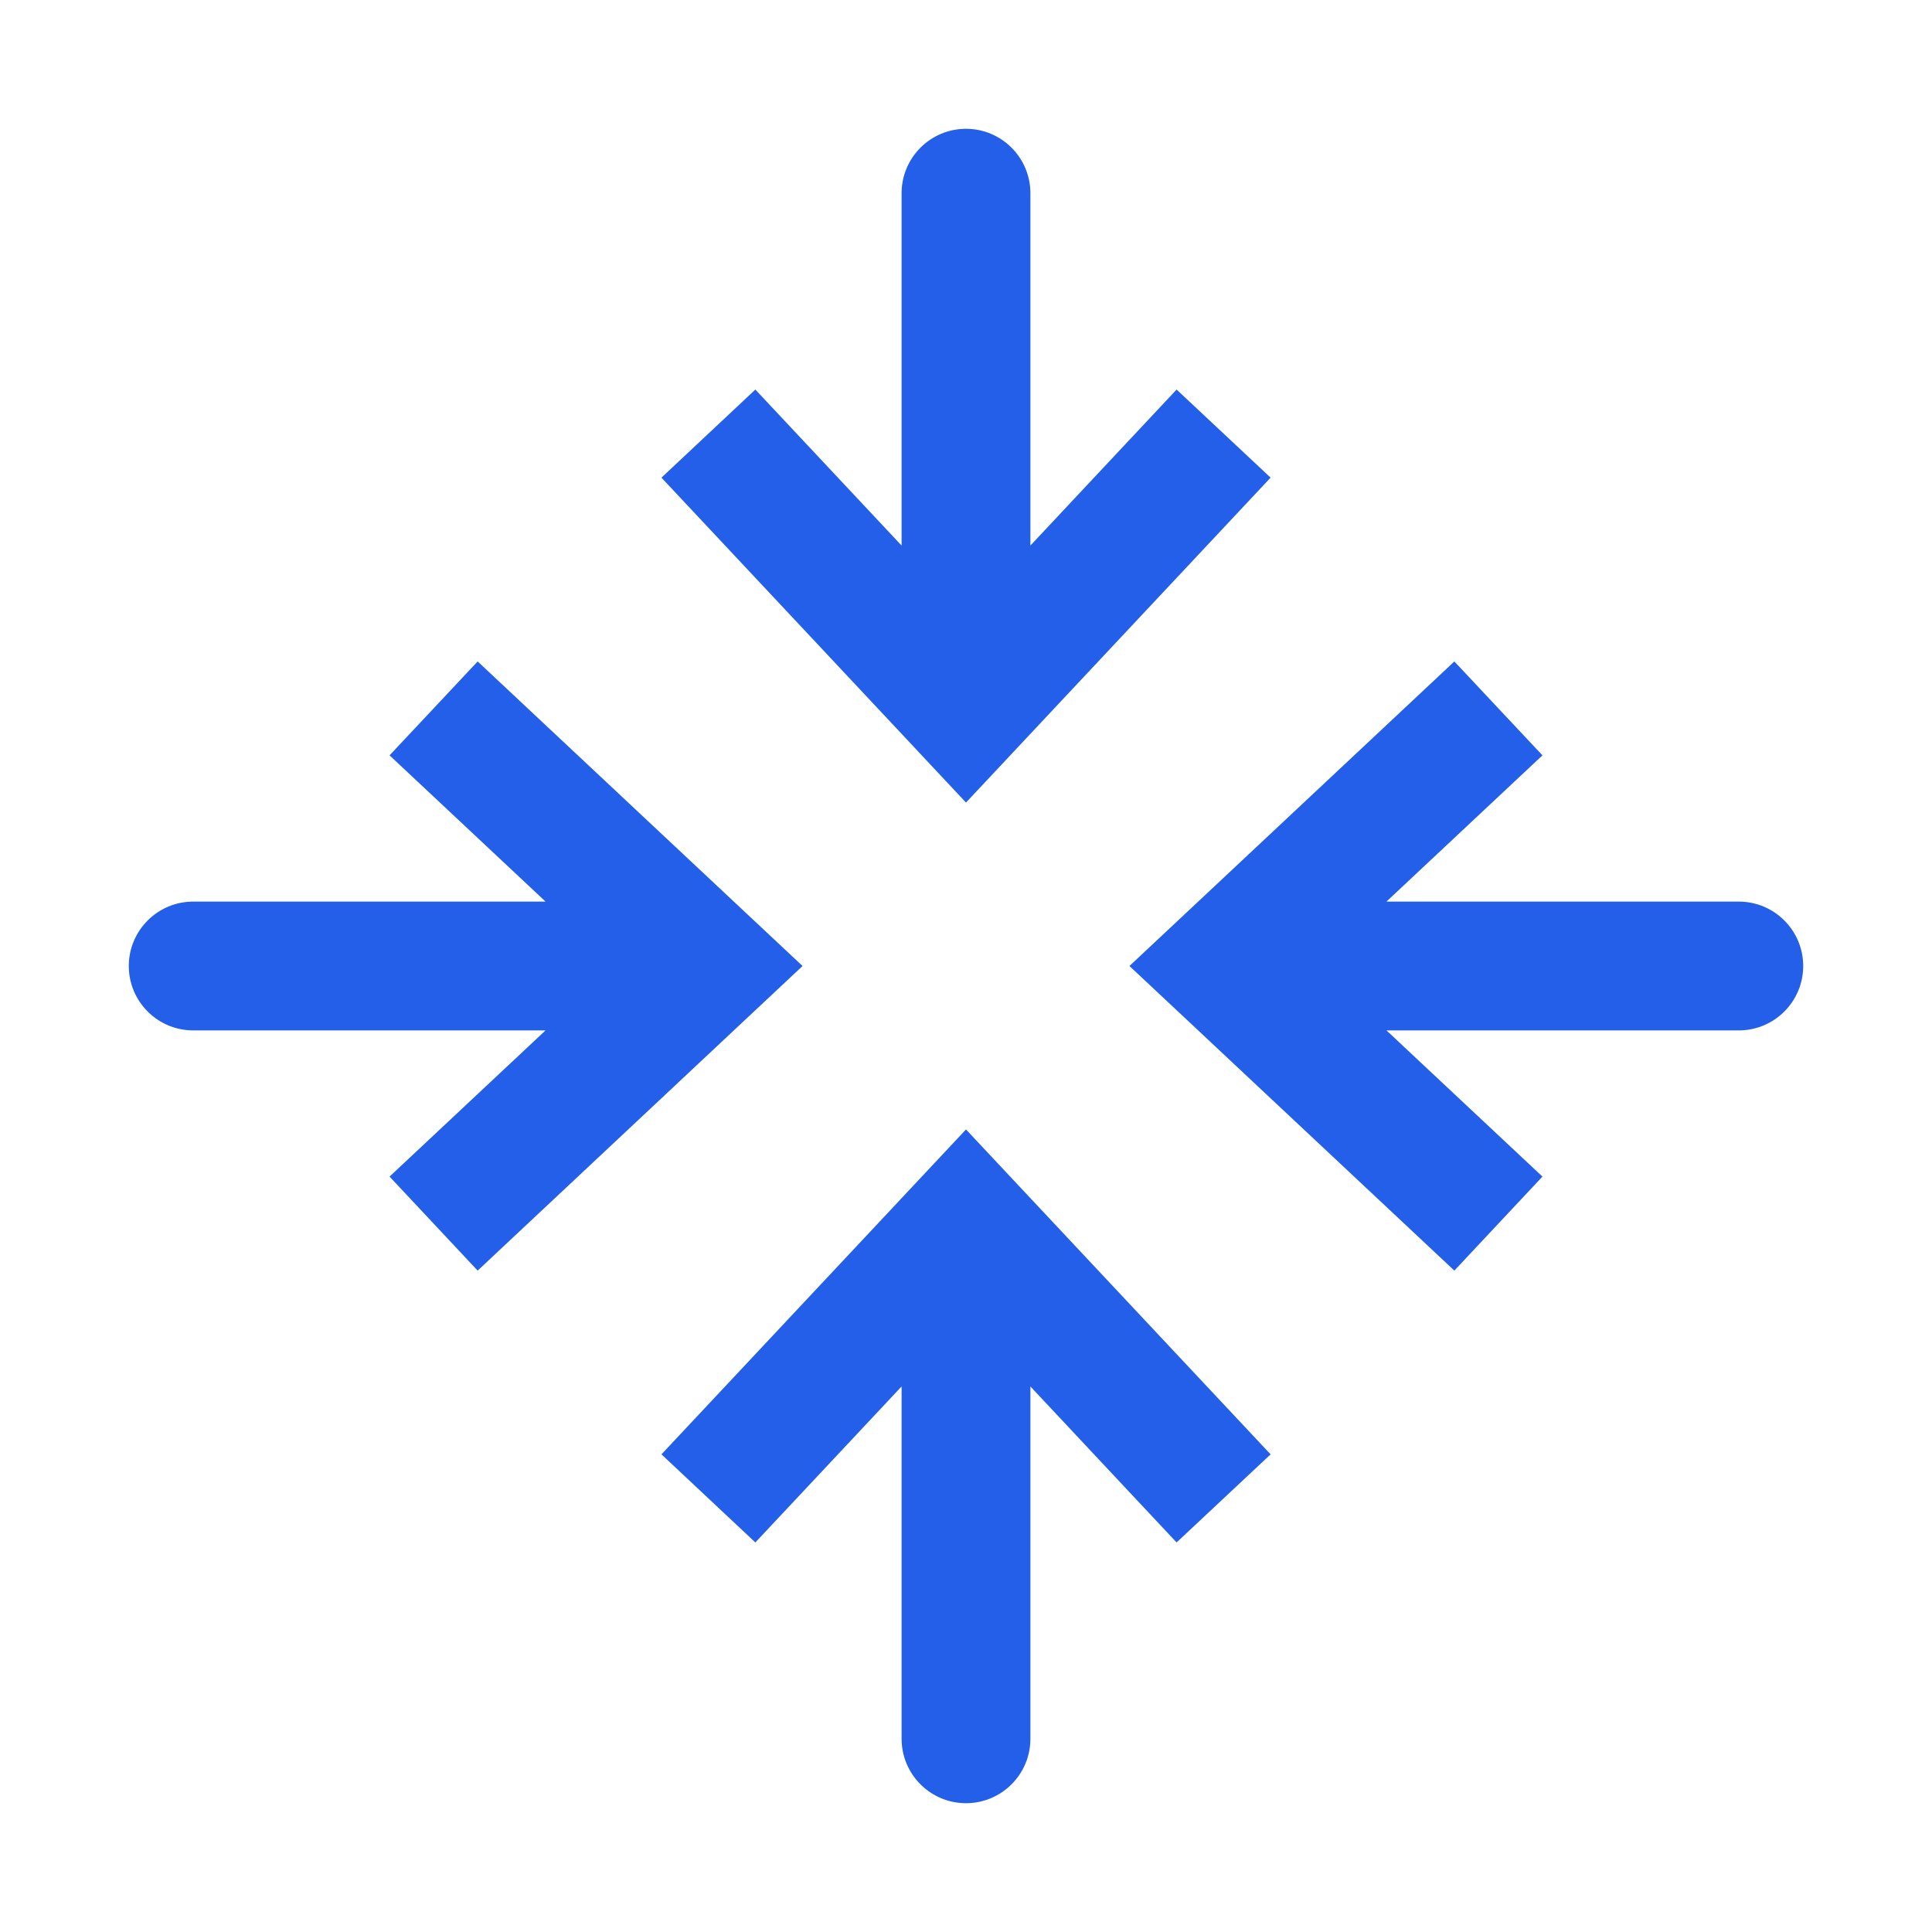 <svg width="30" height="30" viewBox="0 0 30 30" fill="none" xmlns="http://www.w3.org/2000/svg">
<g clip-path="url(#clip0_835_1342)">
<path d="M15 11L14.271 11.684L15 12.462L15.729 11.684L15 11ZM16 3C16 2.448 15.552 2 15 2C14.448 2 14 2.448 14 3L16 3ZM10.271 7.417L14.271 11.684L15.729 10.316L11.729 6.049L10.271 7.417ZM15.729 11.684L19.73 7.417L18.27 6.049L14.271 10.316L15.729 11.684ZM16 11L16 3L14 3L14 11L16 11Z" fill="#235FE8"/>
<path d="M19 15L18.316 14.271L17.538 15L18.316 15.729L19 15ZM27 16C27.552 16 28 15.552 28 15C28 14.448 27.552 14 27 14L27 16ZM22.583 10.271L18.316 14.271L19.684 15.729L23.951 11.729L22.583 10.271ZM18.316 15.729L22.583 19.73L23.951 18.27L19.684 14.271L18.316 15.729ZM19 16L27 16L27 14L19 14L19 16Z" fill="#235FE8"/>
<path d="M15 19L14.271 18.316L15 17.538L15.729 18.316L15 19ZM16 27C16 27.552 15.552 28 15 28C14.448 28 14 27.552 14 27L16 27ZM10.271 22.583L14.271 18.316L15.729 19.684L11.729 23.951L10.271 22.583ZM15.729 18.316L19.73 22.583L18.27 23.951L14.271 19.684L15.729 18.316ZM16 19L16 27L14 27L14 19L16 19Z" fill="#235FE8"/>
<path d="M11 15L11.684 14.271L12.462 15L11.684 15.729L11 15ZM3 16C2.448 16 2 15.552 2 15C2 14.448 2.448 14 3 14L3 16ZM7.417 10.271L11.684 14.271L10.316 15.729L6.049 11.729L7.417 10.271ZM11.684 15.729L7.417 19.73L6.049 18.27L10.316 14.271L11.684 15.729ZM11 16L3 16L3 14L11 14L11 16Z" fill="#235FE8"/>
</g>
<defs>
<clipPath id="clip0_835_1342">
<rect width="30" height="30" fill="white"/>
</clipPath>
</defs>
</svg>

